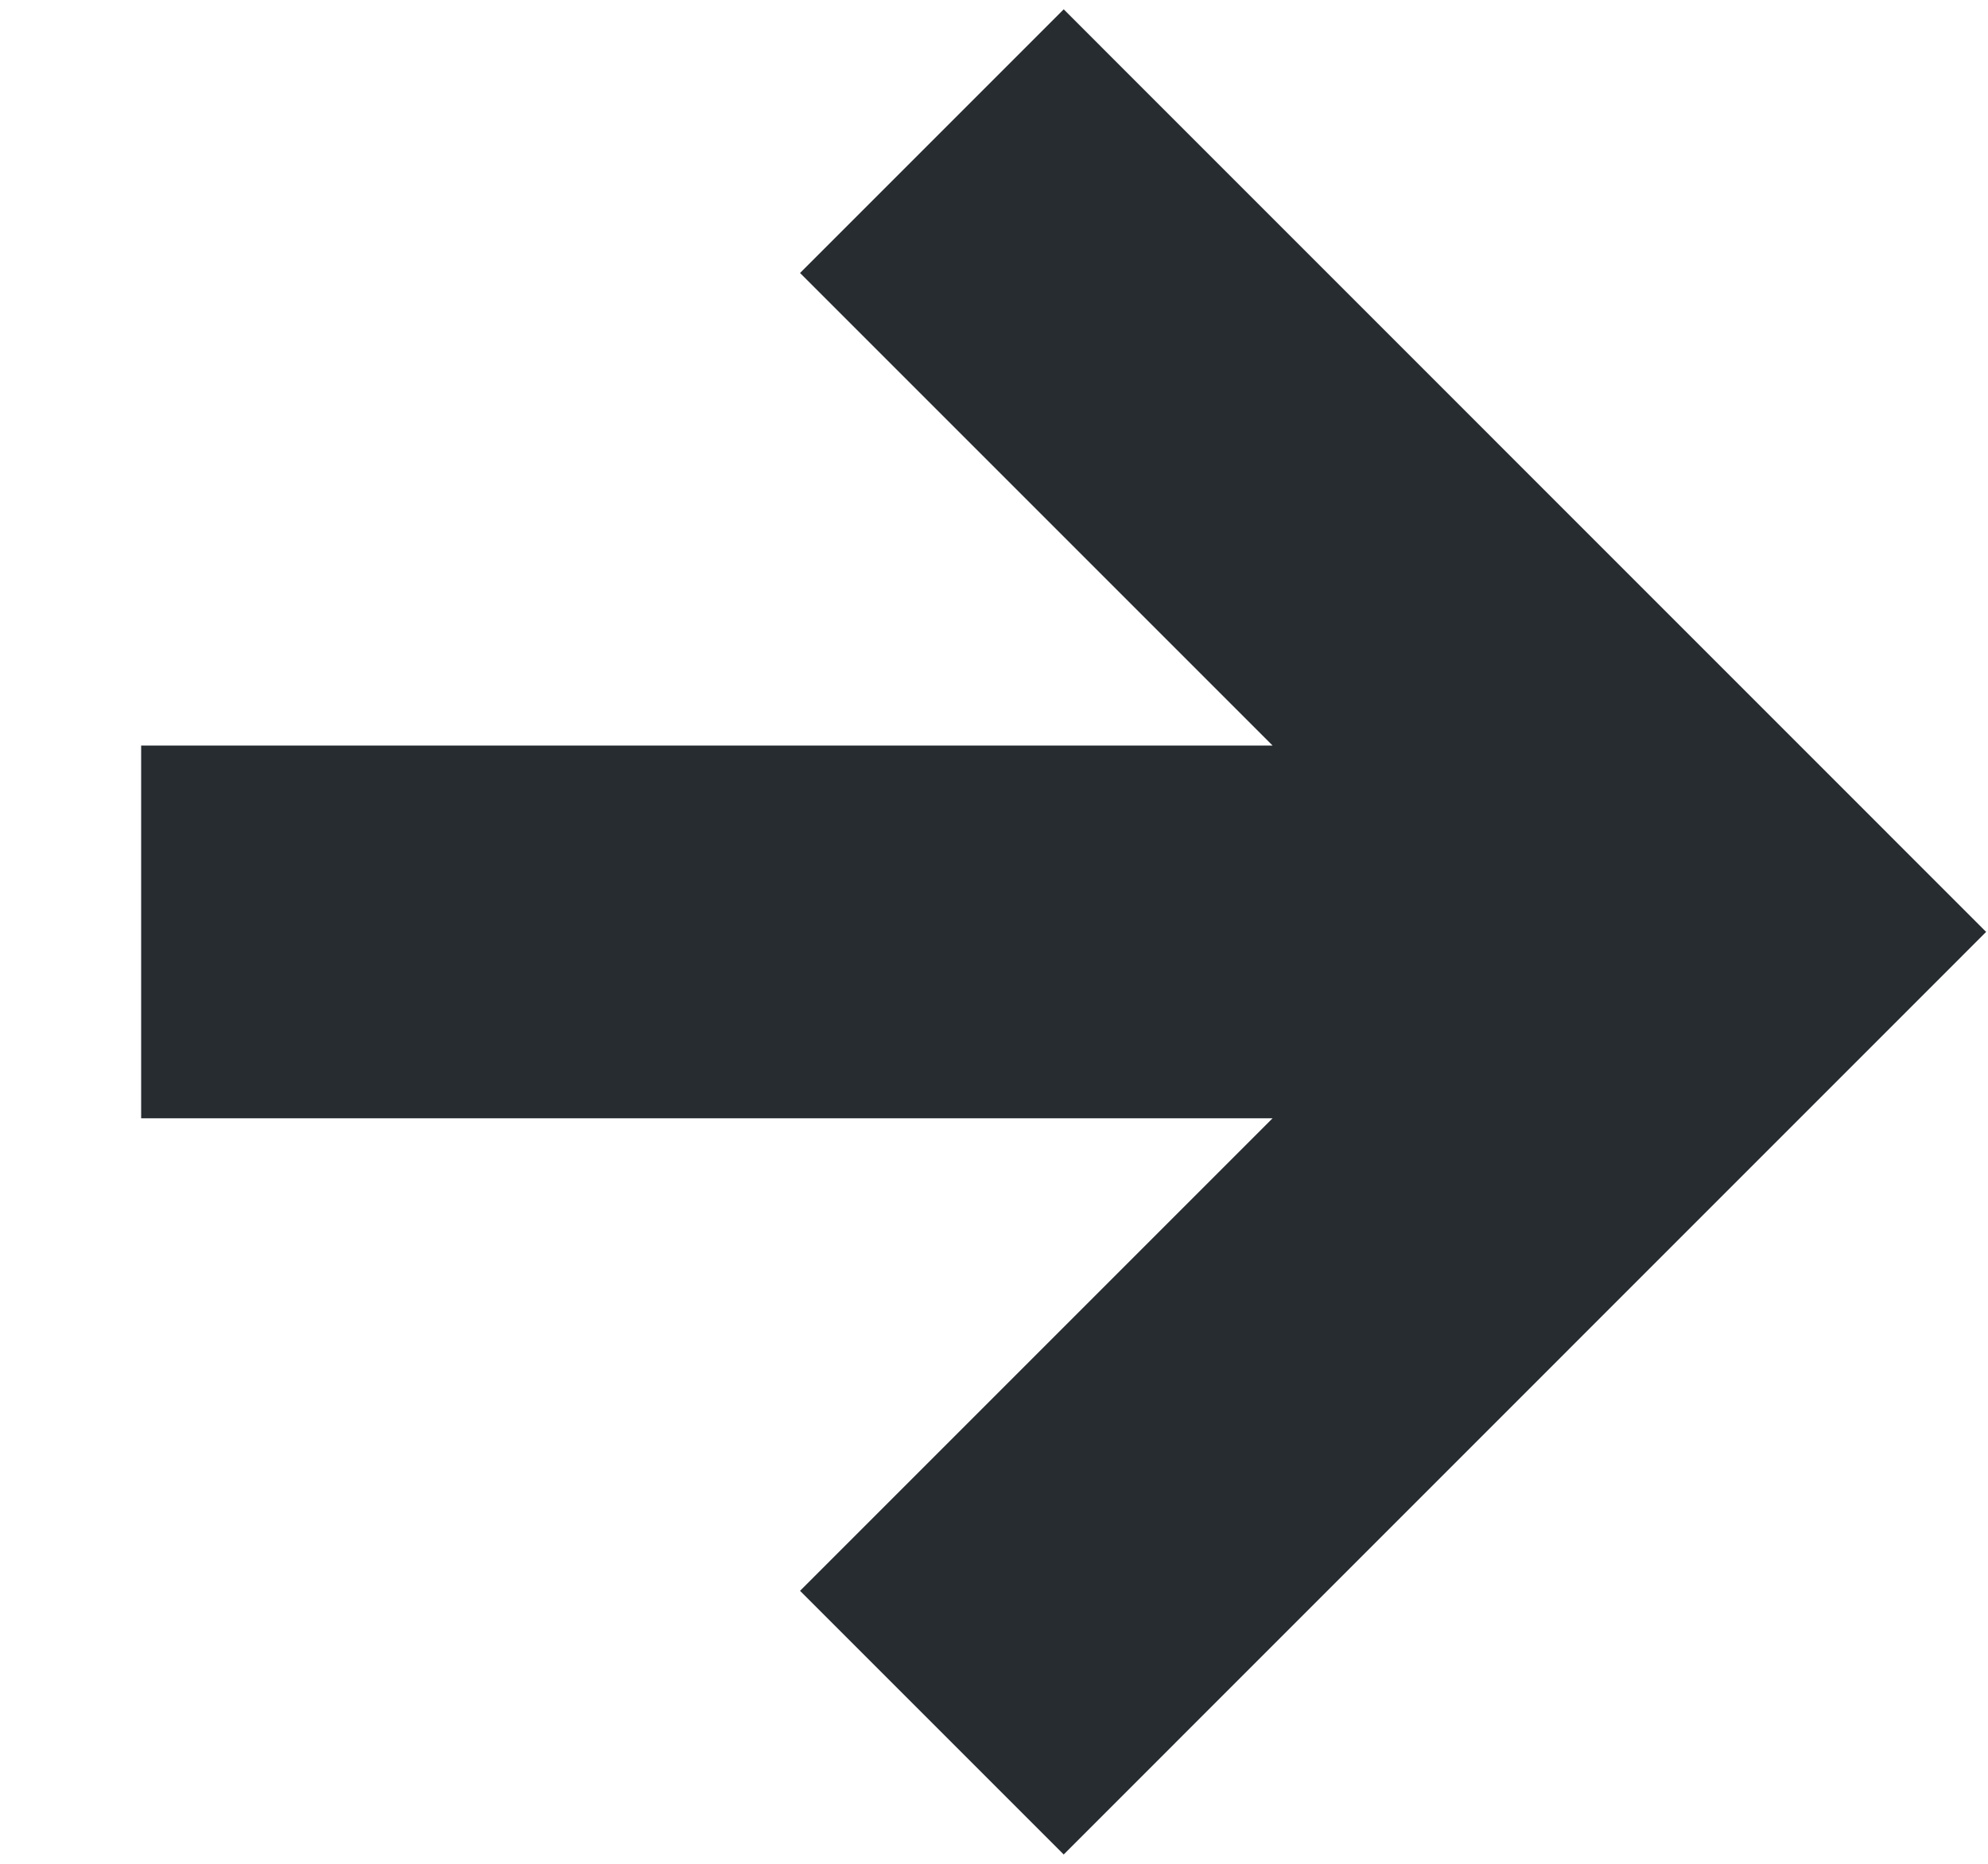 <svg width="16" height="15" viewBox="0 0 16 15" fill="none" xmlns="http://www.w3.org/2000/svg">
    <path fill-rule="evenodd" clip-rule="evenodd"
          d="M10.242 6L6.439 2.197L8.561 0.075L15.985 7.5L8.561 14.925L6.439 12.803L10.242 9L1.136 9L1.136 6H10.242Z"
          fill="#272C31"/>
</svg>
